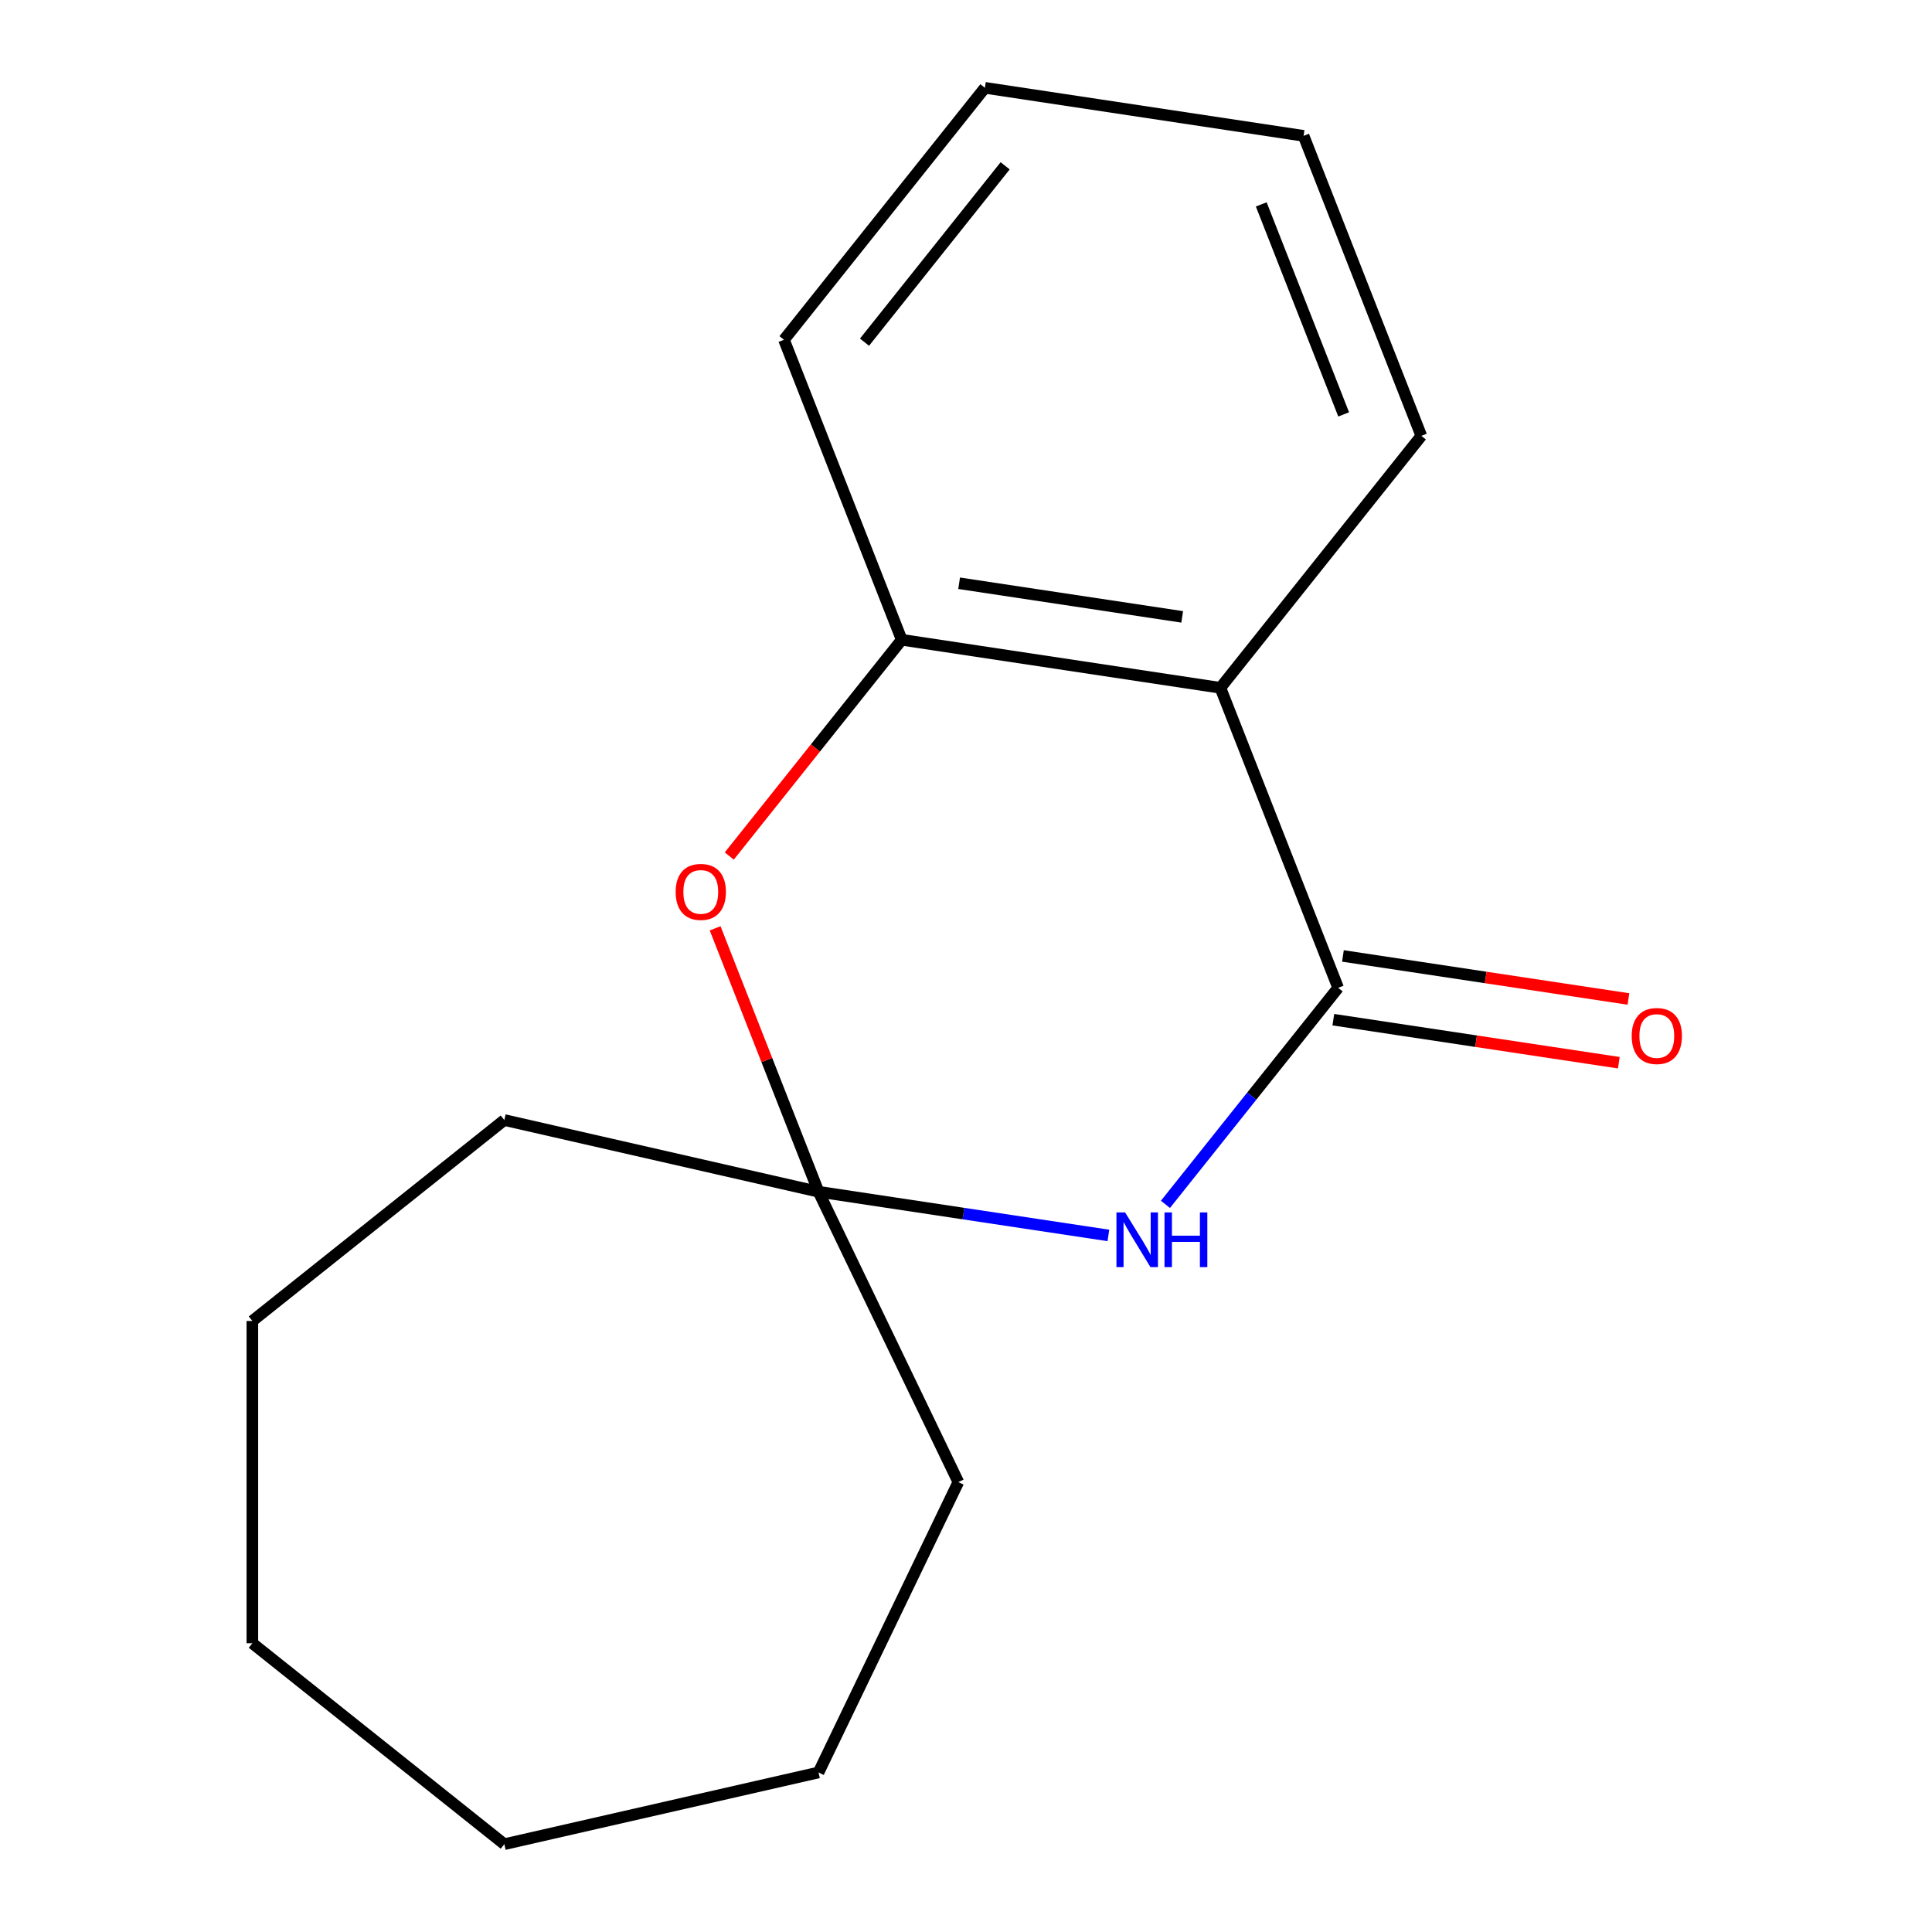 <?xml version='1.0' encoding='iso-8859-1'?>
<svg version='1.1' baseProfile='full'
              xmlns='http://www.w3.org/2000/svg'
                      xmlns:rdkit='http://www.rdkit.org/xml'
                      xmlns:xlink='http://www.w3.org/1999/xlink'
                  xml:space='preserve'
width='1000px' height='1000px' viewBox='0 0 1000 1000'>
<!-- END OF HEADER -->
<rect style='opacity:1.0;fill:#FFFFFF;stroke:none' width='1000' height='1000' x='0' y='0'> </rect>
<path class='bond-0' d='M 692.615,511.291 L 647.922,567.334' style='fill:none;fill-rule:evenodd;stroke:#000000;stroke-width:6px;stroke-linecap:butt;stroke-linejoin:miter;stroke-opacity:1' />
<path class='bond-0' d='M 647.922,567.334 L 603.229,623.378' style='fill:none;fill-rule:evenodd;stroke:#0000FF;stroke-width:6px;stroke-linecap:butt;stroke-linejoin:miter;stroke-opacity:1' />
<path class='bond-1' d='M 692.615,511.291 L 631.673,356.012' style='fill:none;fill-rule:evenodd;stroke:#000000;stroke-width:6px;stroke-linecap:butt;stroke-linejoin:miter;stroke-opacity:1' />
<path class='bond-5' d='M 690.129,527.785 L 764.017,538.922' style='fill:none;fill-rule:evenodd;stroke:#000000;stroke-width:6px;stroke-linecap:butt;stroke-linejoin:miter;stroke-opacity:1' />
<path class='bond-5' d='M 764.017,538.922 L 837.905,550.059' style='fill:none;fill-rule:evenodd;stroke:#FF0000;stroke-width:6px;stroke-linecap:butt;stroke-linejoin:miter;stroke-opacity:1' />
<path class='bond-5' d='M 695.101,494.796 L 768.99,505.933' style='fill:none;fill-rule:evenodd;stroke:#000000;stroke-width:6px;stroke-linecap:butt;stroke-linejoin:miter;stroke-opacity:1' />
<path class='bond-5' d='M 768.99,505.933 L 842.878,517.07' style='fill:none;fill-rule:evenodd;stroke:#FF0000;stroke-width:6px;stroke-linecap:butt;stroke-linejoin:miter;stroke-opacity:1' />
<path class='bond-2' d='M 573.701,639.46 L 498.683,628.153' style='fill:none;fill-rule:evenodd;stroke:#0000FF;stroke-width:6px;stroke-linecap:butt;stroke-linejoin:miter;stroke-opacity:1' />
<path class='bond-2' d='M 498.683,628.153 L 423.665,616.846' style='fill:none;fill-rule:evenodd;stroke:#000000;stroke-width:6px;stroke-linecap:butt;stroke-linejoin:miter;stroke-opacity:1' />
<path class='bond-4' d='M 631.673,356.012 L 466.726,331.15' style='fill:none;fill-rule:evenodd;stroke:#000000;stroke-width:6px;stroke-linecap:butt;stroke-linejoin:miter;stroke-opacity:1' />
<path class='bond-4' d='M 611.903,319.293 L 496.441,301.89' style='fill:none;fill-rule:evenodd;stroke:#000000;stroke-width:6px;stroke-linecap:butt;stroke-linejoin:miter;stroke-opacity:1' />
<path class='bond-6' d='M 631.673,356.012 L 735.677,225.595' style='fill:none;fill-rule:evenodd;stroke:#000000;stroke-width:6px;stroke-linecap:butt;stroke-linejoin:miter;stroke-opacity:1' />
<path class='bond-7' d='M 423.665,616.846 L 496.041,767.136' style='fill:none;fill-rule:evenodd;stroke:#000000;stroke-width:6px;stroke-linecap:butt;stroke-linejoin:miter;stroke-opacity:1' />
<path class='bond-8' d='M 423.665,616.846 L 261.037,579.728' style='fill:none;fill-rule:evenodd;stroke:#000000;stroke-width:6px;stroke-linecap:butt;stroke-linejoin:miter;stroke-opacity:1' />
<path class='bond-16' d='M 423.665,616.846 L 396.908,548.672' style='fill:none;fill-rule:evenodd;stroke:#000000;stroke-width:6px;stroke-linecap:butt;stroke-linejoin:miter;stroke-opacity:1' />
<path class='bond-16' d='M 396.908,548.672 L 370.152,480.498' style='fill:none;fill-rule:evenodd;stroke:#FF0000;stroke-width:6px;stroke-linecap:butt;stroke-linejoin:miter;stroke-opacity:1' />
<path class='bond-3' d='M 377.468,443.077 L 422.097,387.114' style='fill:none;fill-rule:evenodd;stroke:#FF0000;stroke-width:6px;stroke-linecap:butt;stroke-linejoin:miter;stroke-opacity:1' />
<path class='bond-3' d='M 422.097,387.114 L 466.726,331.15' style='fill:none;fill-rule:evenodd;stroke:#000000;stroke-width:6px;stroke-linecap:butt;stroke-linejoin:miter;stroke-opacity:1' />
<path class='bond-9' d='M 466.726,331.15 L 405.784,175.872' style='fill:none;fill-rule:evenodd;stroke:#000000;stroke-width:6px;stroke-linecap:butt;stroke-linejoin:miter;stroke-opacity:1' />
<path class='bond-10' d='M 735.677,225.595 L 674.735,70.316' style='fill:none;fill-rule:evenodd;stroke:#000000;stroke-width:6px;stroke-linecap:butt;stroke-linejoin:miter;stroke-opacity:1' />
<path class='bond-10' d='M 695.48,214.492 L 652.82,105.797' style='fill:none;fill-rule:evenodd;stroke:#000000;stroke-width:6px;stroke-linecap:butt;stroke-linejoin:miter;stroke-opacity:1' />
<path class='bond-12' d='M 496.041,767.136 L 423.665,917.427' style='fill:none;fill-rule:evenodd;stroke:#000000;stroke-width:6px;stroke-linecap:butt;stroke-linejoin:miter;stroke-opacity:1' />
<path class='bond-11' d='M 261.037,579.728 L 130.62,683.732' style='fill:none;fill-rule:evenodd;stroke:#000000;stroke-width:6px;stroke-linecap:butt;stroke-linejoin:miter;stroke-opacity:1' />
<path class='bond-17' d='M 405.784,175.872 L 509.788,45.455' style='fill:none;fill-rule:evenodd;stroke:#000000;stroke-width:6px;stroke-linecap:butt;stroke-linejoin:miter;stroke-opacity:1' />
<path class='bond-17' d='M 447.468,177.11 L 520.271,85.818' style='fill:none;fill-rule:evenodd;stroke:#000000;stroke-width:6px;stroke-linecap:butt;stroke-linejoin:miter;stroke-opacity:1' />
<path class='bond-13' d='M 674.735,70.316 L 509.788,45.455' style='fill:none;fill-rule:evenodd;stroke:#000000;stroke-width:6px;stroke-linecap:butt;stroke-linejoin:miter;stroke-opacity:1' />
<path class='bond-14' d='M 130.62,683.732 L 130.62,850.541' style='fill:none;fill-rule:evenodd;stroke:#000000;stroke-width:6px;stroke-linecap:butt;stroke-linejoin:miter;stroke-opacity:1' />
<path class='bond-15' d='M 423.665,917.427 L 261.037,954.545' style='fill:none;fill-rule:evenodd;stroke:#000000;stroke-width:6px;stroke-linecap:butt;stroke-linejoin:miter;stroke-opacity:1' />
<path class='bond-18' d='M 130.62,850.541 L 261.037,954.545' style='fill:none;fill-rule:evenodd;stroke:#000000;stroke-width:6px;stroke-linecap:butt;stroke-linejoin:miter;stroke-opacity:1' />
<path  class='atom-1' d='M 582.351 627.548
L 591.631 642.548
Q 592.551 644.028, 594.031 646.708
Q 595.511 649.388, 595.591 649.548
L 595.591 627.548
L 599.351 627.548
L 599.351 655.868
L 595.471 655.868
L 585.511 639.468
Q 584.351 637.548, 583.111 635.348
Q 581.911 633.148, 581.551 632.468
L 581.551 655.868
L 577.871 655.868
L 577.871 627.548
L 582.351 627.548
' fill='#0000FF'/>
<path  class='atom-1' d='M 602.751 627.548
L 606.591 627.548
L 606.591 639.588
L 621.071 639.588
L 621.071 627.548
L 624.911 627.548
L 624.911 655.868
L 621.071 655.868
L 621.071 642.788
L 606.591 642.788
L 606.591 655.868
L 602.751 655.868
L 602.751 627.548
' fill='#0000FF'/>
<path  class='atom-4' d='M 349.722 461.647
Q 349.722 454.847, 353.082 451.047
Q 356.442 447.247, 362.722 447.247
Q 369.002 447.247, 372.362 451.047
Q 375.722 454.847, 375.722 461.647
Q 375.722 468.527, 372.322 472.447
Q 368.922 476.327, 362.722 476.327
Q 356.482 476.327, 353.082 472.447
Q 349.722 468.567, 349.722 461.647
M 362.722 473.127
Q 367.042 473.127, 369.362 470.247
Q 371.722 467.327, 371.722 461.647
Q 371.722 456.087, 369.362 453.287
Q 367.042 450.447, 362.722 450.447
Q 358.402 450.447, 356.042 453.247
Q 353.722 456.047, 353.722 461.647
Q 353.722 467.367, 356.042 470.247
Q 358.402 473.127, 362.722 473.127
' fill='#FF0000'/>
<path  class='atom-6' d='M 844.562 536.232
Q 844.562 529.432, 847.922 525.632
Q 851.282 521.832, 857.562 521.832
Q 863.842 521.832, 867.202 525.632
Q 870.562 529.432, 870.562 536.232
Q 870.562 543.112, 867.162 547.032
Q 863.762 550.912, 857.562 550.912
Q 851.322 550.912, 847.922 547.032
Q 844.562 543.152, 844.562 536.232
M 857.562 547.712
Q 861.882 547.712, 864.202 544.832
Q 866.562 541.912, 866.562 536.232
Q 866.562 530.672, 864.202 527.872
Q 861.882 525.032, 857.562 525.032
Q 853.242 525.032, 850.882 527.832
Q 848.562 530.632, 848.562 536.232
Q 848.562 541.952, 850.882 544.832
Q 853.242 547.712, 857.562 547.712
' fill='#FF0000'/>
</svg>
